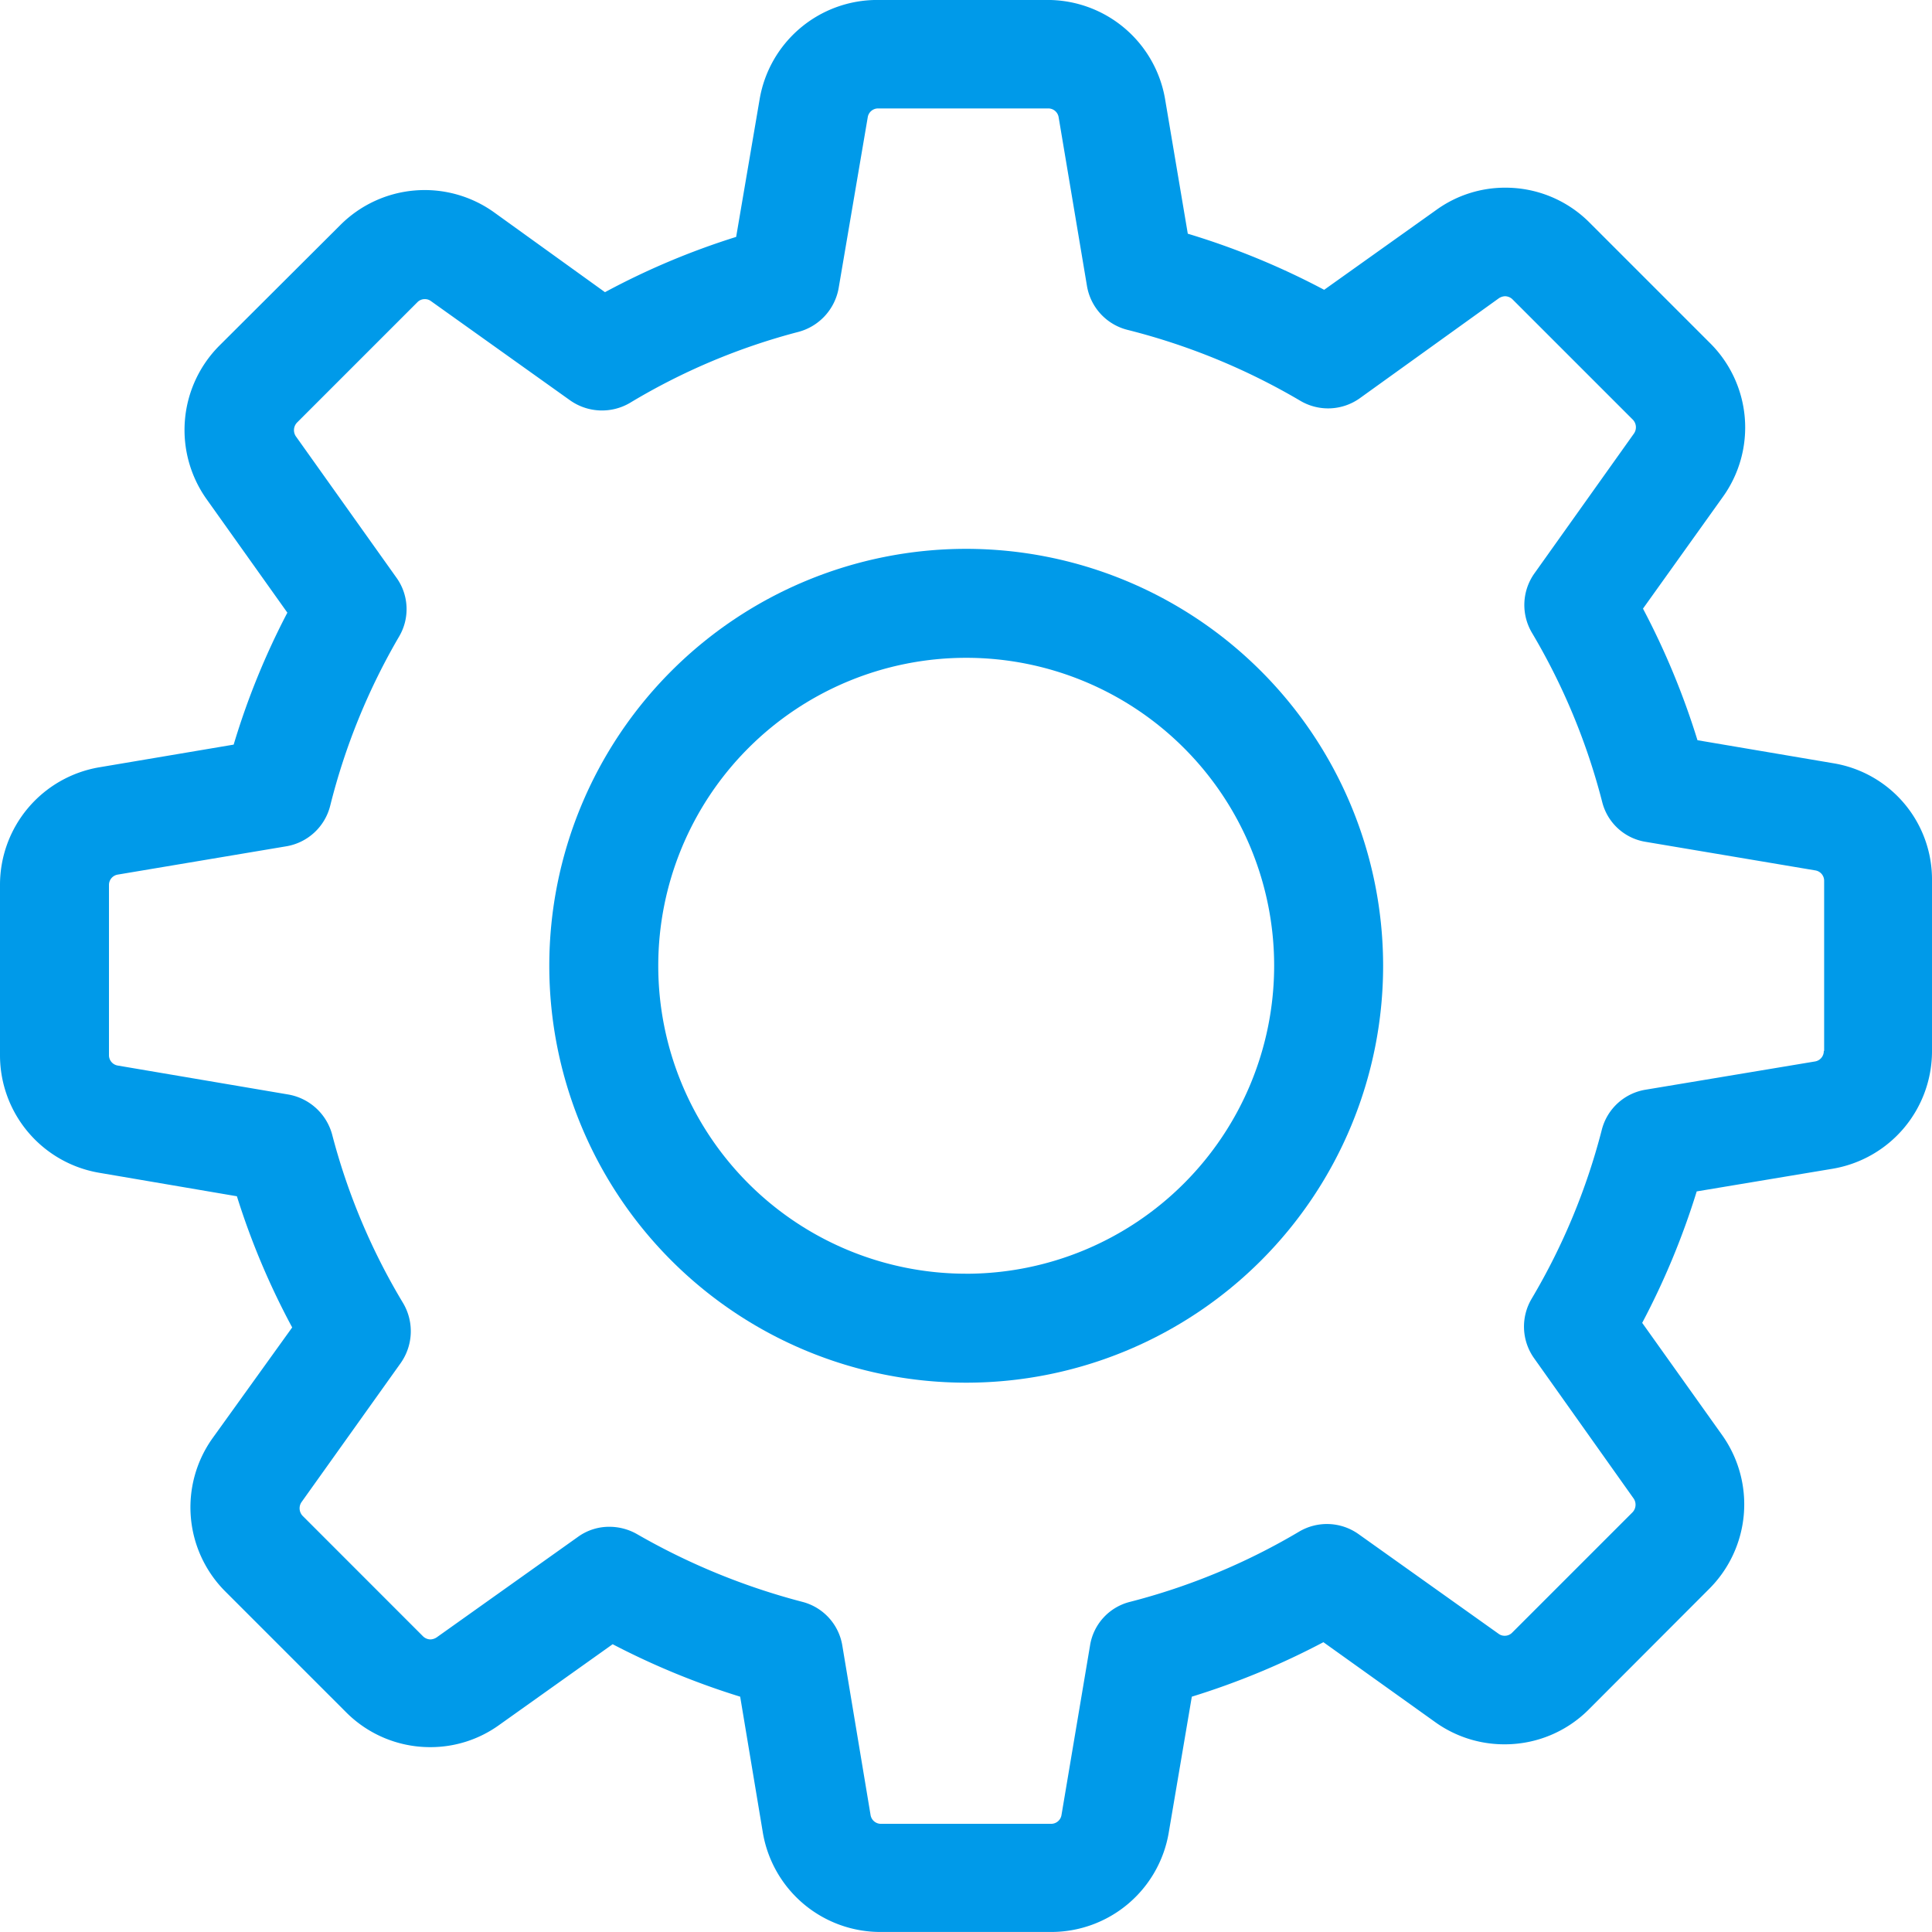 <svg xmlns="http://www.w3.org/2000/svg" viewBox="5412.244 4190.242 60.919 60.919">
  <defs>
    <style>
      .cls-1 {
        fill: #009ae9;
      }
    </style>
  </defs>
  <g id="settings_1_" data-name="settings (1)" transform="translate(5412.244 4190.241)">
    <g id="Group_483" data-name="Group 483" transform="translate(0 0.001)">
      <path id="Path_428" data-name="Path 428" class="cls-1" d="M57.8,24.066l-4.276-.725a24.143,24.143,0,0,0-1.718-4.149l2.52-3.525a3.752,3.752,0,0,0-.407-4.849L50.127,7.026a3.736,3.736,0,0,0-2.66-1.107,3.7,3.7,0,0,0-2.176.7l-3.538,2.52a23.893,23.893,0,0,0-4.3-1.769L36.74,3.144A3.759,3.759,0,0,0,33.024,0H27.666A3.759,3.759,0,0,0,23.95,3.144l-.738,4.327a23.549,23.549,0,0,0-4.136,1.743l-3.5-2.52a3.759,3.759,0,0,0-4.849.407L6.923,10.894a3.767,3.767,0,0,0-.407,4.849l2.545,3.576A23.583,23.583,0,0,0,7.368,23.48l-4.225.713A3.759,3.759,0,0,0,0,27.909v5.358a3.759,3.759,0,0,0,3.143,3.716l4.327.738a23.549,23.549,0,0,0,1.743,4.136L6.707,45.343a3.752,3.752,0,0,0,.407,4.849l3.792,3.792a3.736,3.736,0,0,0,2.66,1.107,3.7,3.7,0,0,0,2.176-.7l3.576-2.545A24.074,24.074,0,0,0,23.339,53.5l.713,4.276a3.759,3.759,0,0,0,3.716,3.143h5.37a3.759,3.759,0,0,0,3.716-3.143L37.58,53.5a24.144,24.144,0,0,0,4.149-1.718l3.525,2.52a3.736,3.736,0,0,0,2.189.7h0A3.736,3.736,0,0,0,50.1,53.9L53.894,50.1a3.767,3.767,0,0,0,.407-4.849l-2.52-3.538A23.971,23.971,0,0,0,53.5,37.568l4.276-.713a3.759,3.759,0,0,0,3.143-3.716V27.782A3.714,3.714,0,0,0,57.8,24.066Zm-.293,9.074a.33.33,0,0,1-.28.331l-5.345.891a1.708,1.708,0,0,0-1.374,1.26,20.372,20.372,0,0,1-2.214,5.332,1.721,1.721,0,0,0,.076,1.871l3.143,4.429a.347.347,0,0,1-.038.433l-3.792,3.792a.323.323,0,0,1-.242.1.313.313,0,0,1-.191-.064l-4.416-3.143a1.72,1.72,0,0,0-1.871-.076,20.372,20.372,0,0,1-5.332,2.214,1.689,1.689,0,0,0-1.26,1.374l-.9,5.345a.33.33,0,0,1-.331.28H27.781a.33.33,0,0,1-.331-.28l-.891-5.345A1.708,1.708,0,0,0,25.3,50.51a21.154,21.154,0,0,1-5.218-2.138,1.762,1.762,0,0,0-.865-.229,1.676,1.676,0,0,0-.993.318L13.769,51.63a.379.379,0,0,1-.191.064.341.341,0,0,1-.242-.1L9.544,47.8a.345.345,0,0,1-.038-.433l3.131-4.39a1.742,1.742,0,0,0,.076-1.883,20.18,20.18,0,0,1-2.24-5.319A1.743,1.743,0,0,0,9.1,34.514L3.716,33.6a.33.33,0,0,1-.28-.331V27.909a.33.33,0,0,1,.28-.331l5.307-.891a1.721,1.721,0,0,0,1.387-1.273,20.351,20.351,0,0,1,2.176-5.345,1.7,1.7,0,0,0-.089-1.858L9.328,13.758a.347.347,0,0,1,.038-.433l3.792-3.792a.323.323,0,0,1,.242-.1.313.313,0,0,1,.191.064l4.39,3.131a1.742,1.742,0,0,0,1.883.076,20.18,20.18,0,0,1,5.319-2.24,1.743,1.743,0,0,0,1.26-1.374L27.361,3.7a.33.33,0,0,1,.331-.28h5.358a.33.33,0,0,1,.331.28l.891,5.307A1.721,1.721,0,0,0,35.543,10.4,20.656,20.656,0,0,1,41,12.638a1.721,1.721,0,0,0,1.871-.076l4.39-3.156a.379.379,0,0,1,.191-.064.341.341,0,0,1,.242.1l3.792,3.792a.345.345,0,0,1,.038.433l-3.143,4.416a1.72,1.72,0,0,0-.076,1.871,20.372,20.372,0,0,1,2.214,5.332,1.689,1.689,0,0,0,1.374,1.26l5.345.9a.33.33,0,0,1,.28.331v5.358Z" transform="translate(0 -0.001)"/>
      <path id="Path_429" data-name="Path 429" class="cls-1" d="M149.246,136a13.146,13.146,0,1,0,13.146,13.146A13.154,13.154,0,0,0,149.246,136Zm0,22.856a9.71,9.71,0,1,1,9.71-9.71A9.716,9.716,0,0,1,149.246,158.857Z" transform="translate(-118.78 -118.694)"/>
    </g>
  </g>
</svg>
